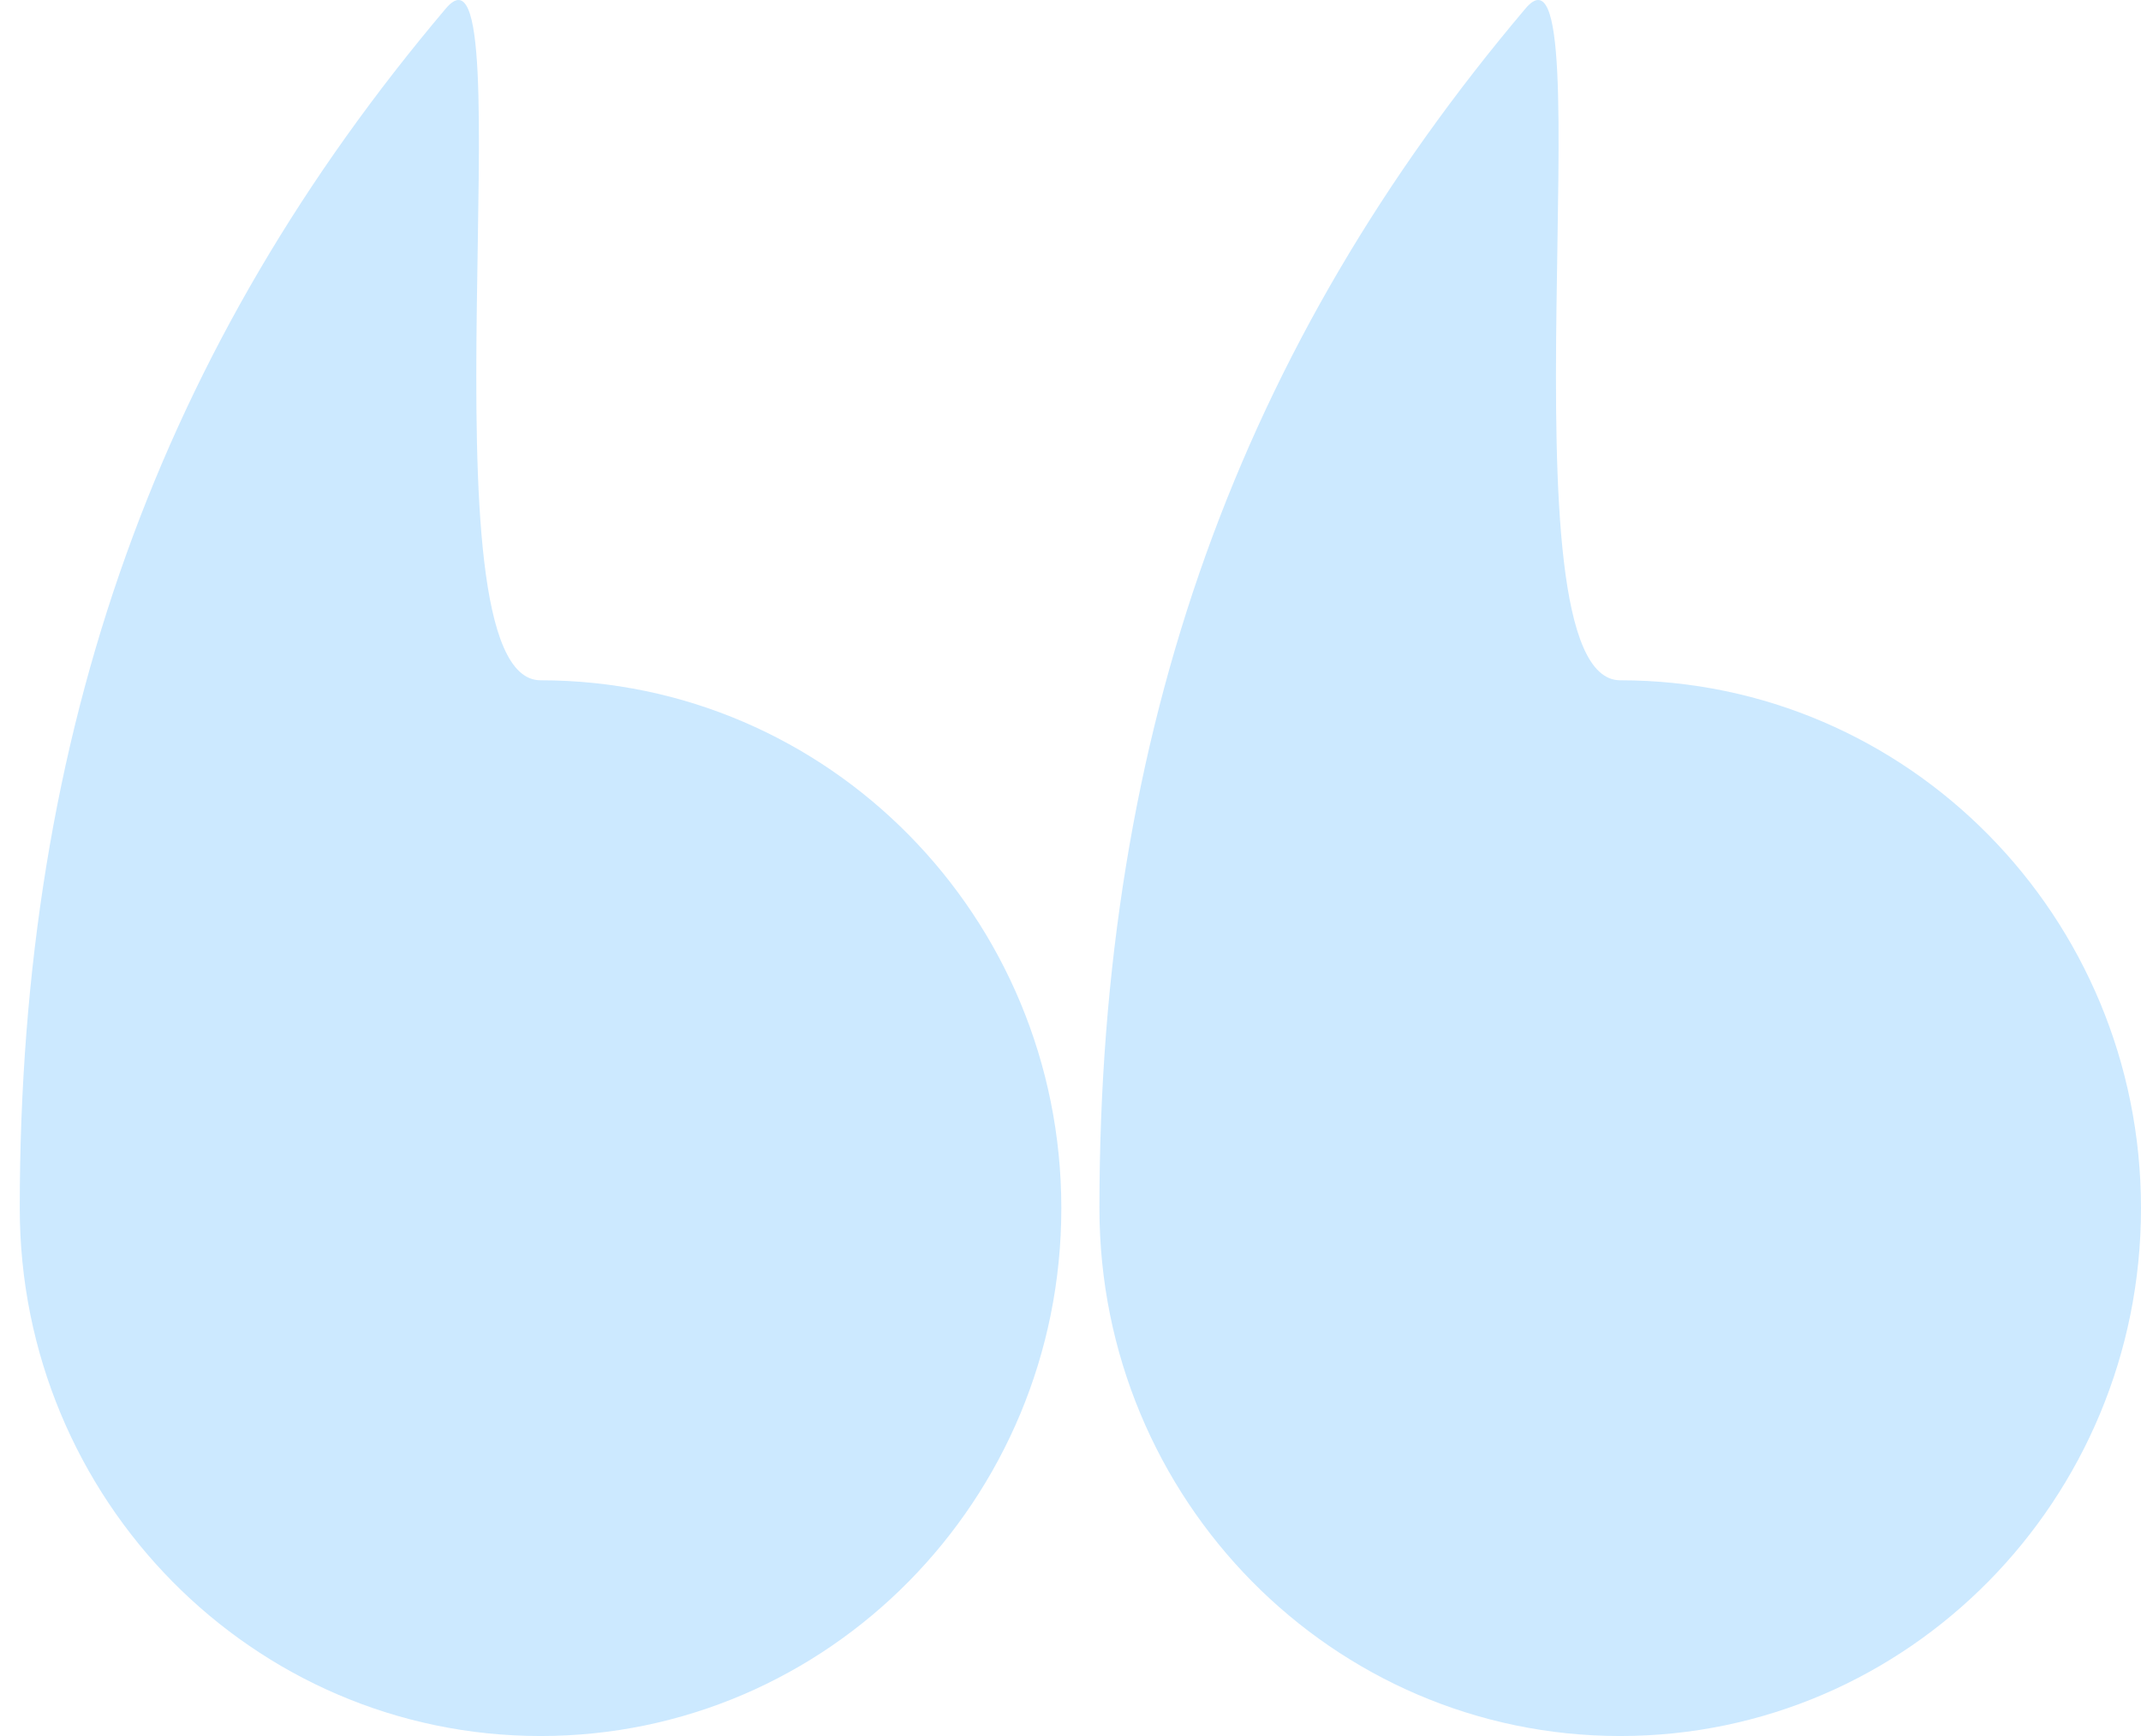 <?xml version="1.0" encoding="UTF-8"?>
<svg width="74px" height="60px" viewBox="0 0 74 60" version="1.1" xmlns="http://www.w3.org/2000/svg" xmlns:xlink="http://www.w3.org/1999/xlink">
    <title>Icon/Zitat Copy</title>
    <g id="Desktop" stroke="none" stroke-width="1" fill="none" fill-rule="evenodd">
        <g id="Dynamian/Vorteile-DARK" transform="translate(-782, -4532)" fill="#CCE9FF">
            <g id="Group-2" transform="translate(345, 4292)">
                <g id="Group" transform="translate(429, 237)">
                    <g id="Icon/Zitat-Copy" transform="translate(41, 31.5) scale(-1, -1) translate(-41, -31.5) ">
                        <path d="M55.317,36.488 C59.664,36.488 55.754,63.061 58.59,59.707 C68.408,48.098 73.317,34.829 73.317,18.244 C73.317,8.168 65.258,0 55.317,0 C45.376,0 37.317,8.168 37.317,18.244 C37.317,28.32 45.376,36.488 55.317,36.488 Z" id="Oval"></path>
                        <path d="M18,36.488 C22.347,36.488 18.437,63.061 21.273,59.707 C31.091,48.098 36,34.829 36,18.244 C36,8.168 27.941,0 18,0 C8.059,0 0,8.168 0,18.244 C0,28.32 8.059,36.488 18,36.488 Z" id="Oval-Copy"></path>
                    </g>
                </g>
            </g>
        </g>
    </g>
</svg>